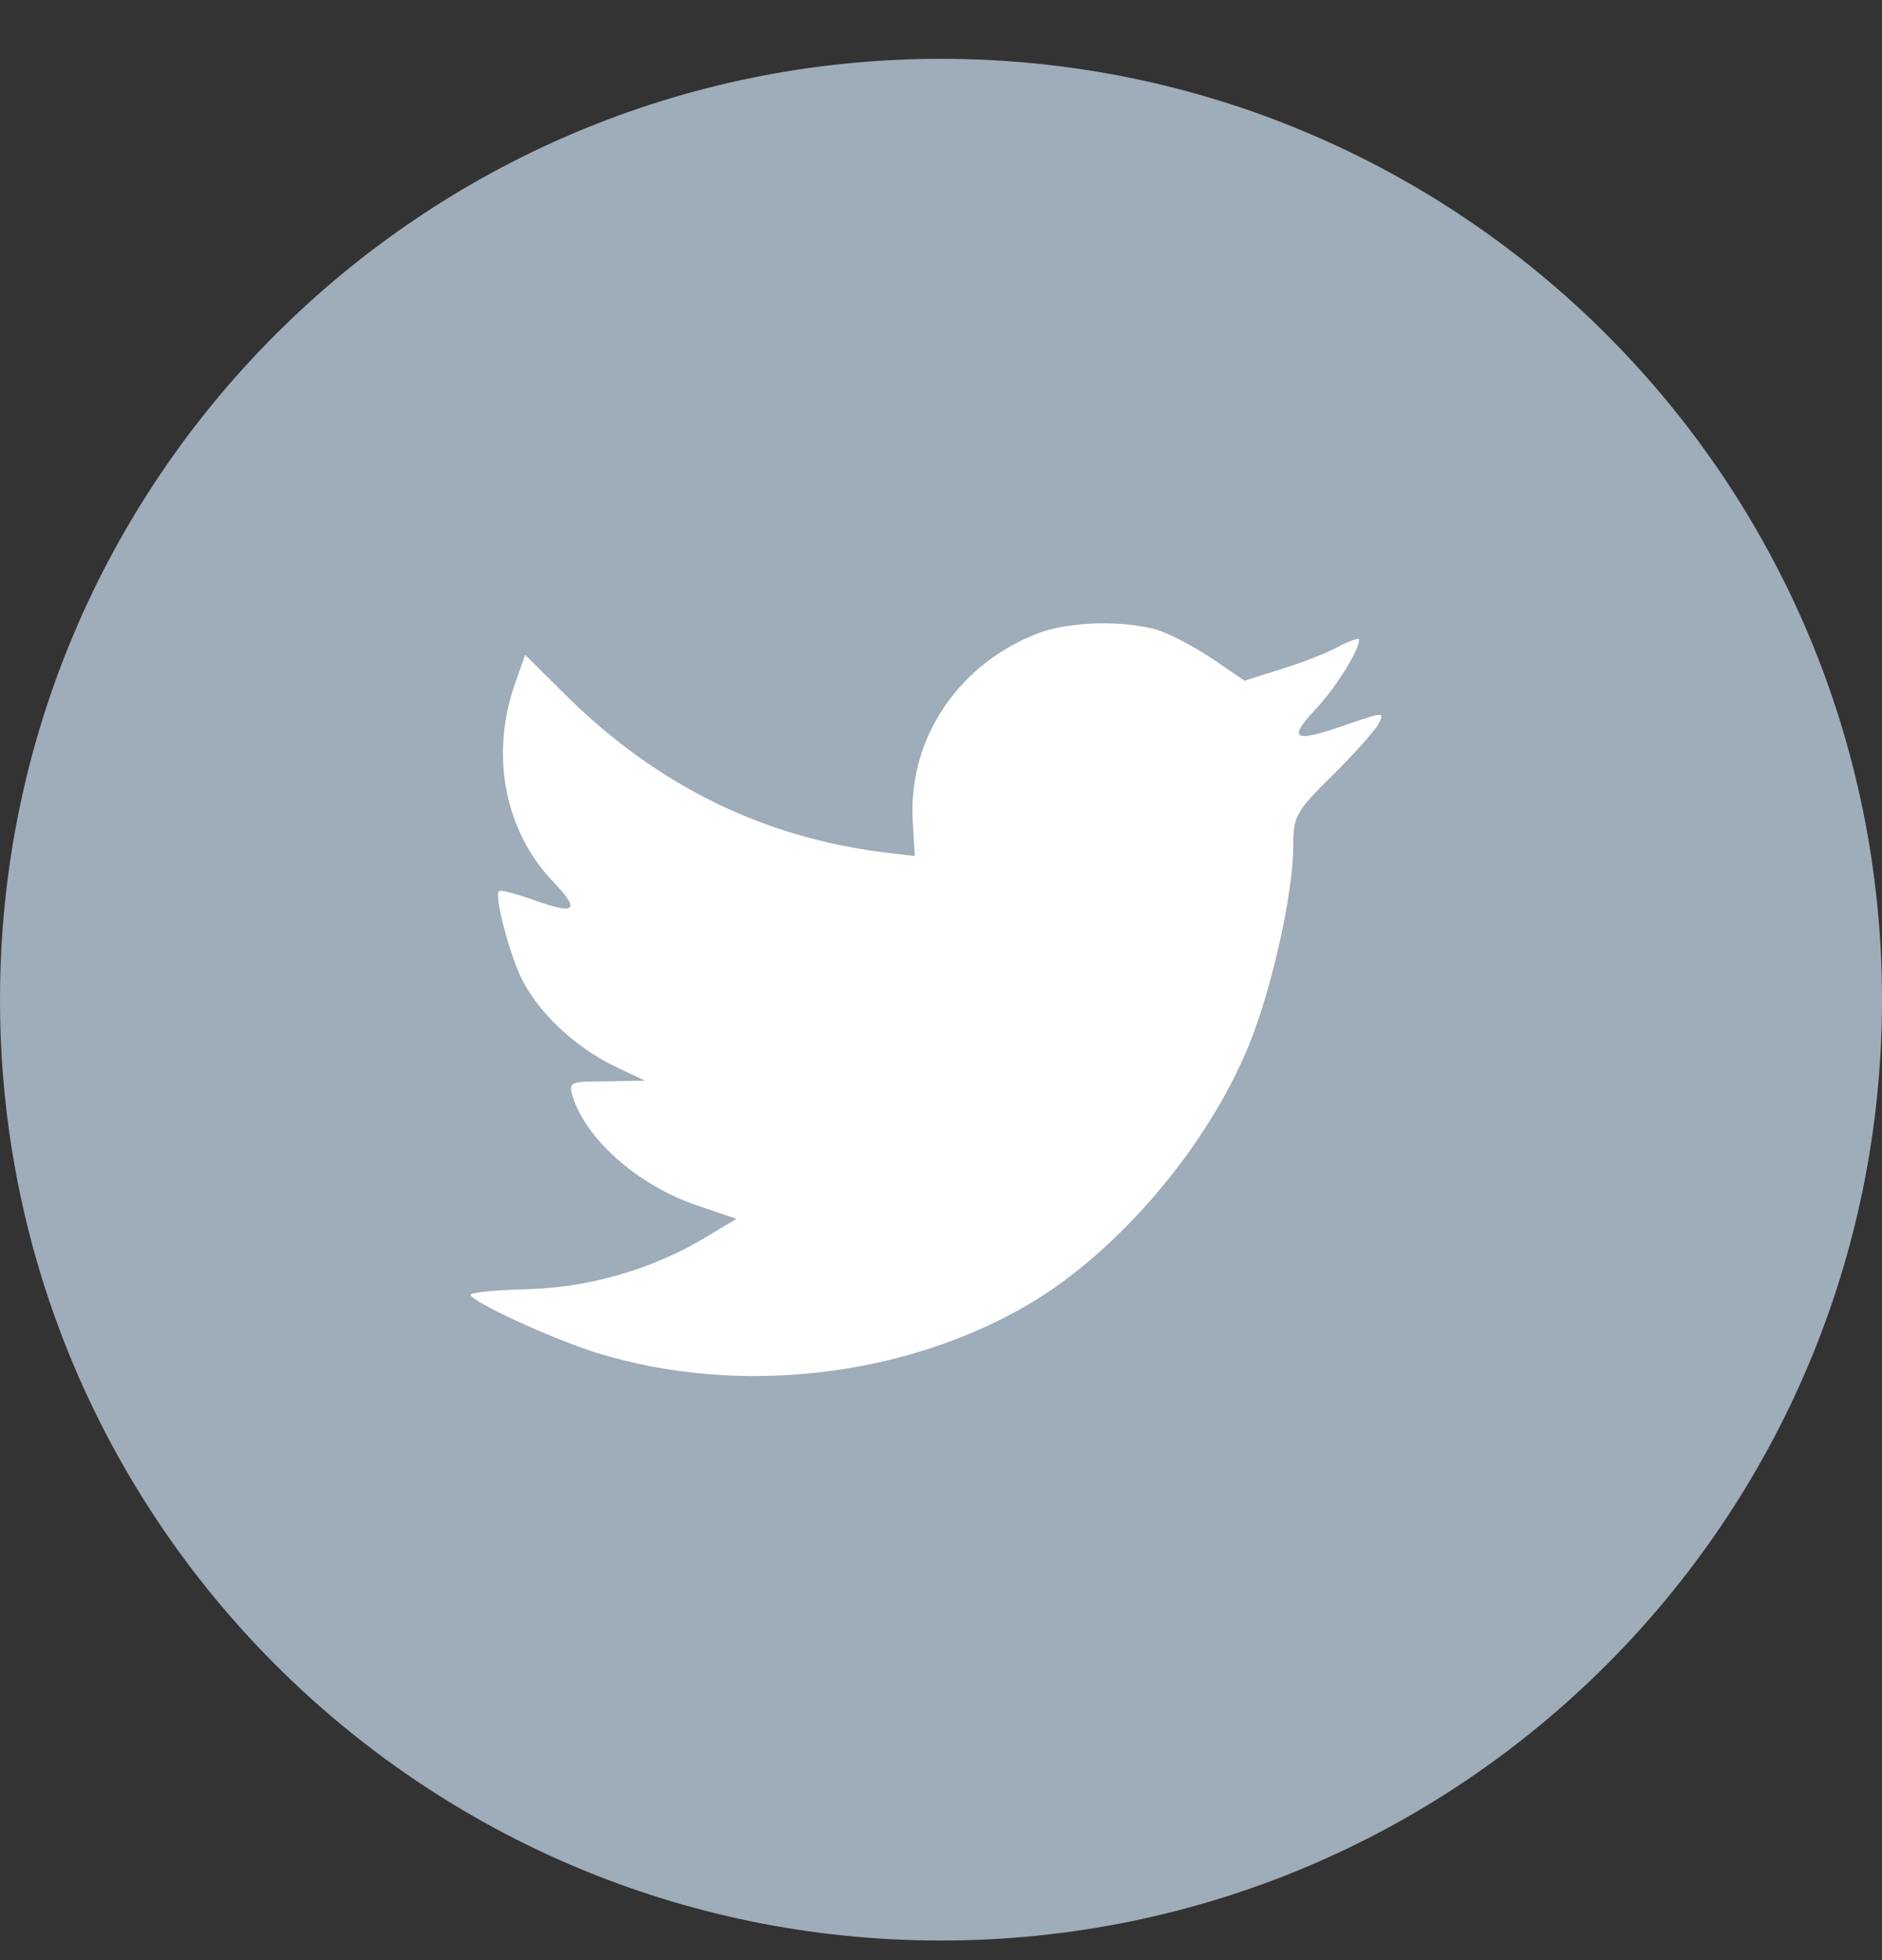 <svg width="24" height="25" viewBox="0 0 24 25" fill="none" xmlns="http://www.w3.org/2000/svg">
<rect x="0" y="0" width="24" height="25" fill="#333333" stroke="none"/>
<path fill-rule="evenodd" clip-rule="evenodd" d="M0 12.75C0 6.123 5.373 0.75 12 0.75C18.627 0.75 24 6.123 24 12.75C24 19.377 18.627 24.75 12 24.75C5.373 24.75 0 19.377 0 12.75Z" fill="#9FACB9"/>
<path fill-rule="evenodd" clip-rule="evenodd" d="M11.641 10.504L11.666 10.919L11.246 10.868C9.718 10.673 8.384 10.012 7.251 8.902L6.697 8.352L6.554 8.758C6.252 9.665 6.445 10.623 7.074 11.267C7.41 11.623 7.335 11.673 6.755 11.461C6.554 11.394 6.378 11.343 6.361 11.368C6.302 11.428 6.504 12.199 6.663 12.504C6.881 12.928 7.326 13.343 7.813 13.588L8.224 13.783L7.738 13.792C7.267 13.792 7.251 13.8 7.301 13.978C7.469 14.529 8.132 15.114 8.871 15.368L9.391 15.546L8.938 15.817C8.266 16.207 7.477 16.427 6.688 16.444C6.311 16.453 6 16.487 6 16.512C6 16.597 7.024 17.071 7.62 17.258C9.408 17.809 11.531 17.571 13.126 16.631C14.259 15.961 15.393 14.631 15.921 13.343C16.207 12.656 16.492 11.402 16.492 10.8C16.492 10.411 16.517 10.36 16.987 9.894C17.264 9.623 17.525 9.326 17.575 9.241C17.659 9.08 17.651 9.08 17.222 9.224C16.509 9.479 16.408 9.445 16.761 9.063C17.021 8.792 17.332 8.301 17.332 8.157C17.332 8.131 17.206 8.174 17.063 8.25C16.912 8.335 16.576 8.462 16.324 8.538L15.871 8.682L15.46 8.402C15.233 8.25 14.914 8.08 14.746 8.03C14.318 7.911 13.664 7.928 13.277 8.063C12.228 8.445 11.565 9.428 11.641 10.504Z" fill="white"/>
</svg>
